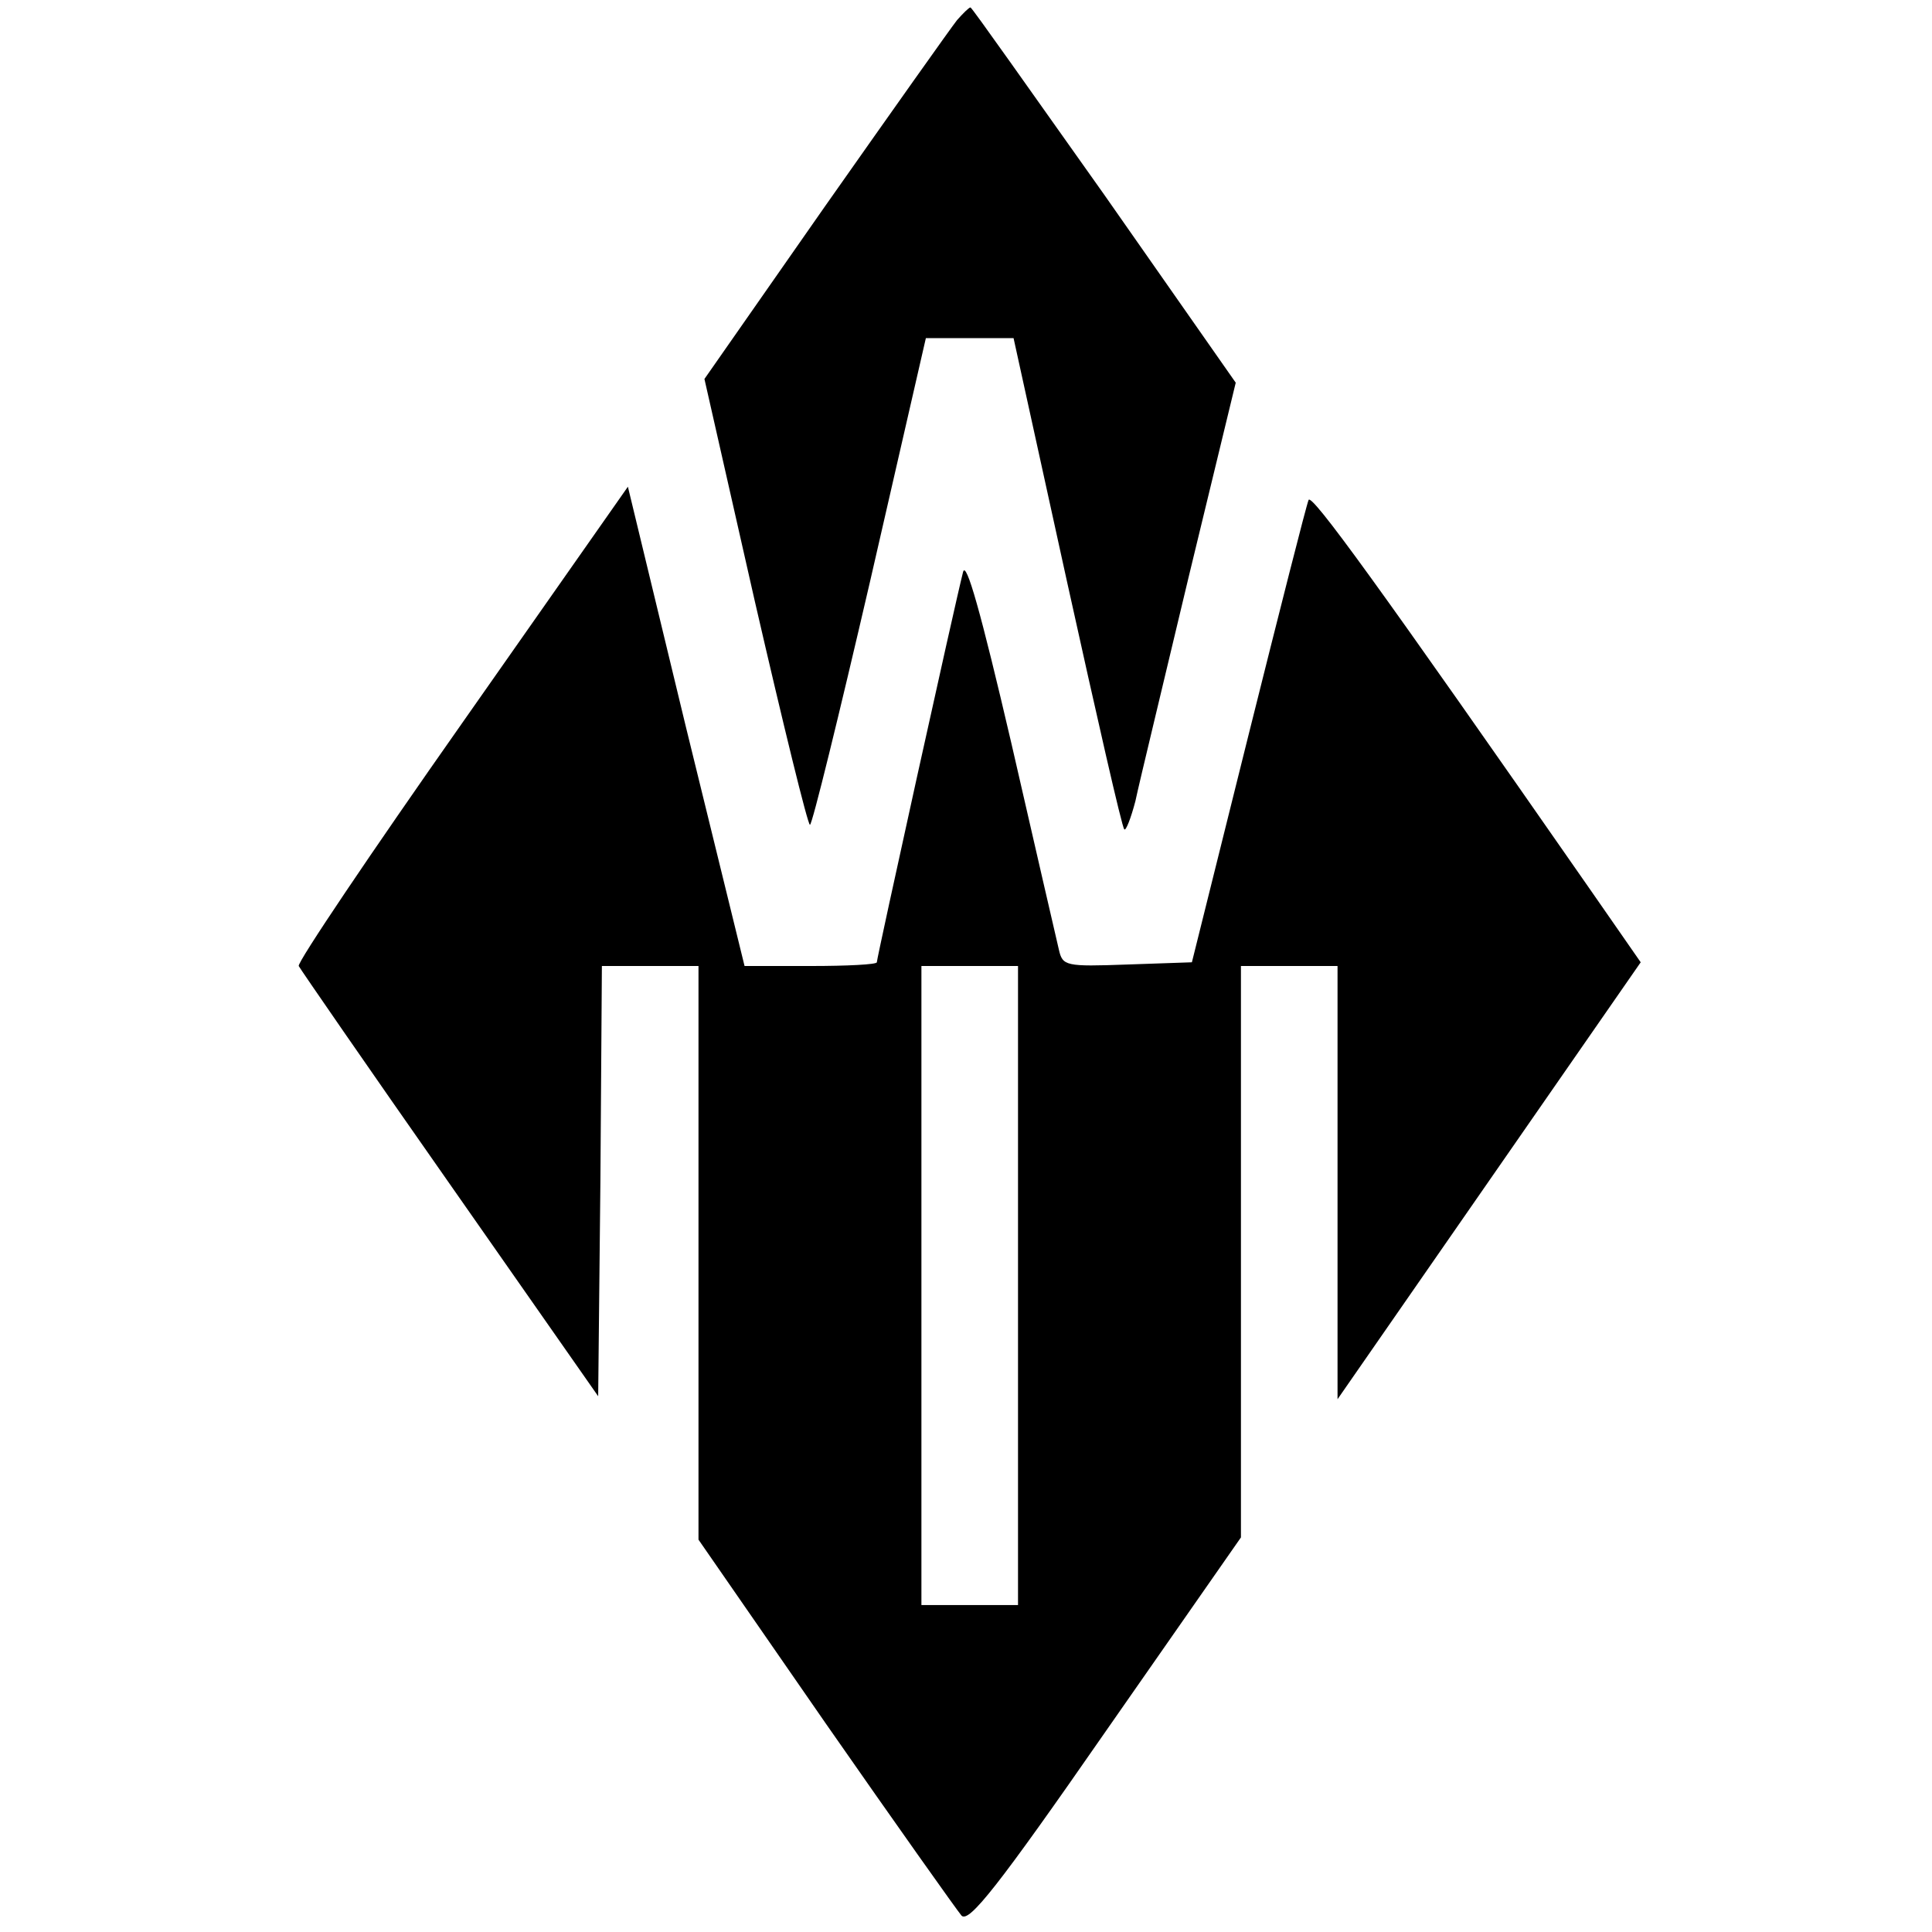 <?xml version="1.0" standalone="no"?>
<!DOCTYPE svg PUBLIC "-//W3C//DTD SVG 20010904//EN"
 "http://www.w3.org/TR/2001/REC-SVG-20010904/DTD/svg10.dtd">
<svg version="1.0" xmlns="http://www.w3.org/2000/svg"
 width="260pt" height="260pt" viewBox="0 0 260 260"
 preserveAspectRatio="xMidYMid meet">
<g transform="translate(0,260) scale(0.1,-0.1)"
fill="#000000" stroke="none">
<path d="M1288 2573 c-8 -10 -88 -123 -178 -251 l-162 -232 68 -300 c38 -165
71 -300 74 -300 3 0 39 147 81 328 l75 327 59 0 59 0 72 -328 c40 -181 74
-331 77 -333 2 -3 9 15 15 38 5 24 38 160 72 303 l63 260 -177 253 c-98 138
-178 252 -180 252 -2 0 -10 -8 -18 -17z"/>
<path d="M622 1627 c-123 -175 -222 -322 -220 -327 2 -4 93 -136 203 -293
l200 -286 3 290 2 289 65 0 65 0 0 -386 0 -386 171 -247 c94 -135 177 -252
183 -259 10 -10 49 39 194 248 l182 261 0 385 0 384 65 0 65 0 0 -291 0 -292
204 294 204 294 -66 95 c-286 411 -378 538 -381 527 -3 -7 -39 -149 -81 -317
l-76 -305 -87 -3 c-83 -3 -87 -2 -92 20 -3 13 -32 138 -64 278 -41 176 -61
247 -65 230 -11 -43 -116 -519 -116 -525 0 -3 -40 -5 -89 -5 l-89 0 -79 322
-78 323 -223 -318z m748 -757 l0 -430 -65 0 -65 0 0 430 0 430 65 0 65 0 0
-430z"/>
</g>
</svg>
